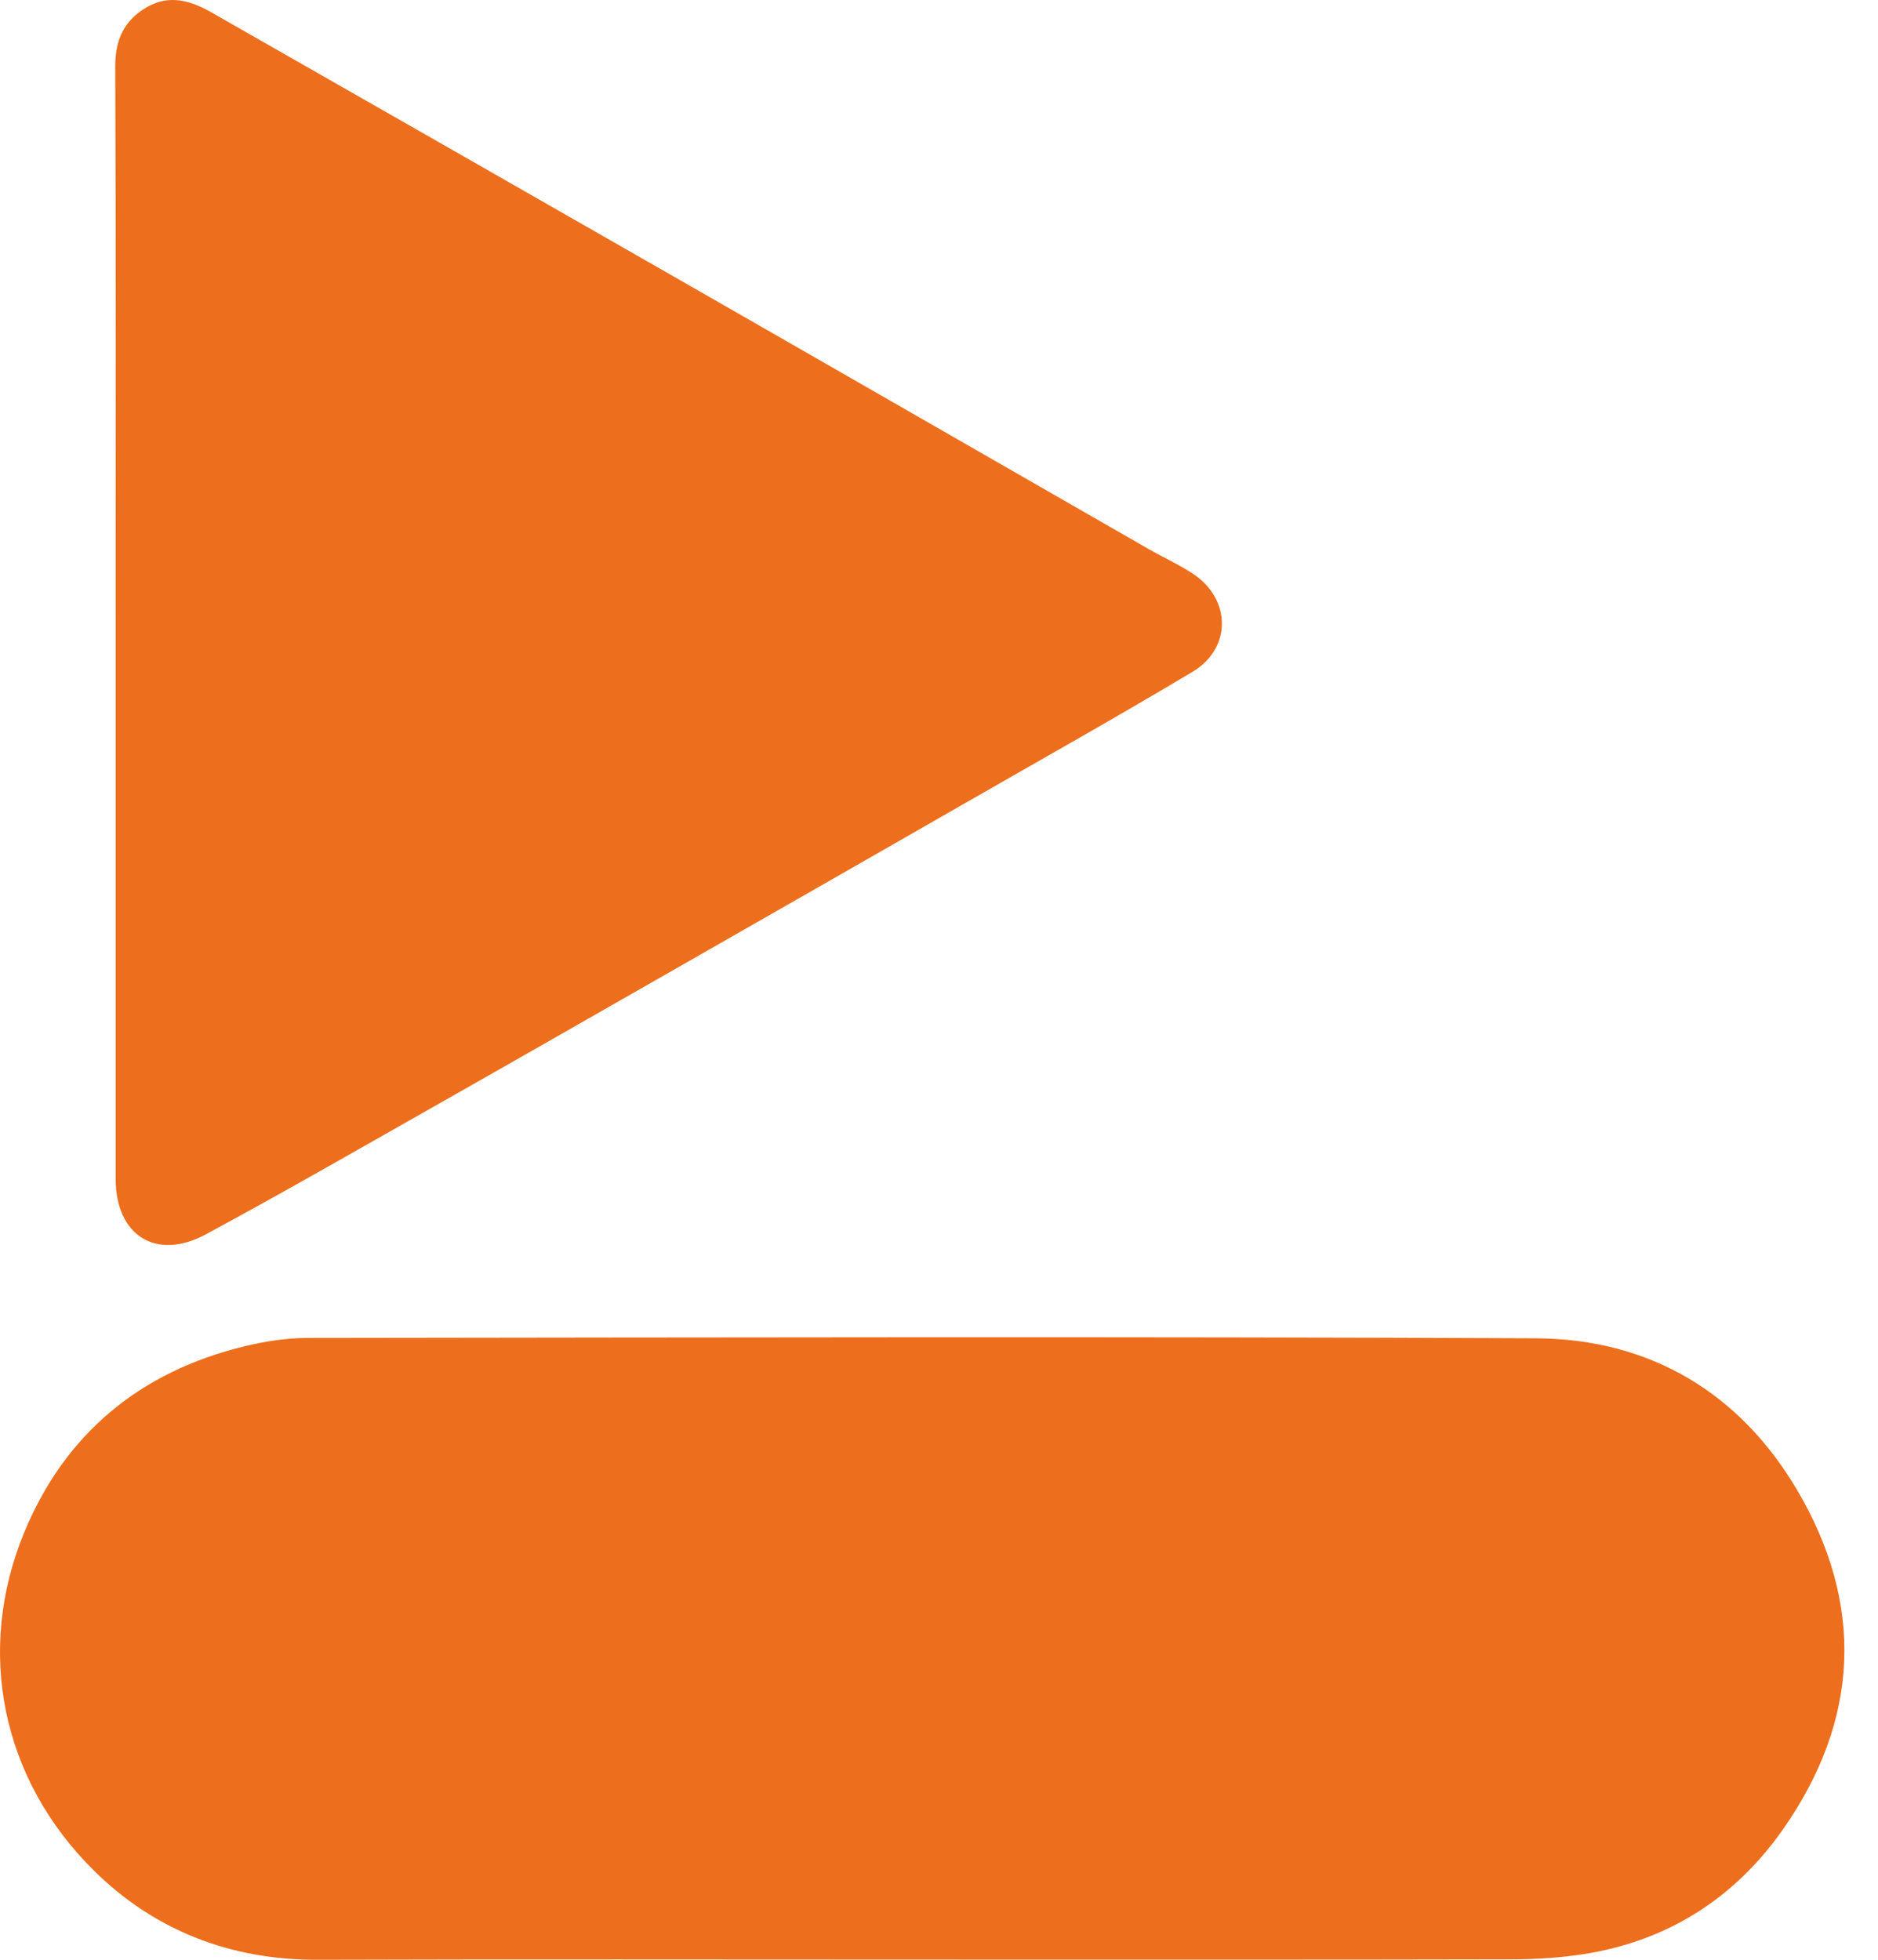<svg xmlns="http://www.w3.org/2000/svg" width="46" height="48" viewBox="0 0 46 48" fill="none"><g id="Group 17"><path id="Vector" d="M22.543 47.995C17.618 47.995 12.692 47.984 7.767 48C5.631 48.006 3.774 47.272 2.304 45.819C0.031 43.575 -0.6 40.432 0.589 37.544C1.582 35.134 3.411 33.599 5.993 32.973C6.495 32.851 7.023 32.771 7.539 32.77C17.566 32.758 27.593 32.734 37.62 32.779C40.421 32.792 42.612 34.121 44.009 36.478C45.676 39.288 45.557 42.133 43.658 44.826C42.488 46.484 40.867 47.531 38.814 47.858C38.234 47.95 37.642 47.988 37.054 47.989C32.217 48 27.38 47.995 22.544 47.995H22.543Z" fill="#ED6E1C"></path><path id="Vector_2" d="M2.833 15.251C2.833 10.71 2.842 6.17 2.823 1.628C2.821 0.97 3.043 0.491 3.607 0.17C4.154 -0.141 4.676 0.018 5.175 0.302C8.965 2.464 12.755 4.626 16.541 6.795C20.404 9.006 24.26 11.226 28.121 13.44C28.482 13.647 28.864 13.82 29.212 14.048C30.159 14.667 30.179 15.875 29.209 16.455C27.347 17.569 25.453 18.629 23.571 19.71C21.384 20.964 19.196 22.215 17.006 23.466C14.854 24.695 12.704 25.926 10.547 27.148C8.717 28.185 6.893 29.234 5.04 30.233C3.82 30.89 2.833 30.258 2.833 28.873C2.833 24.332 2.833 19.792 2.833 15.251Z" fill="#ED6E1C"></path></g></svg>